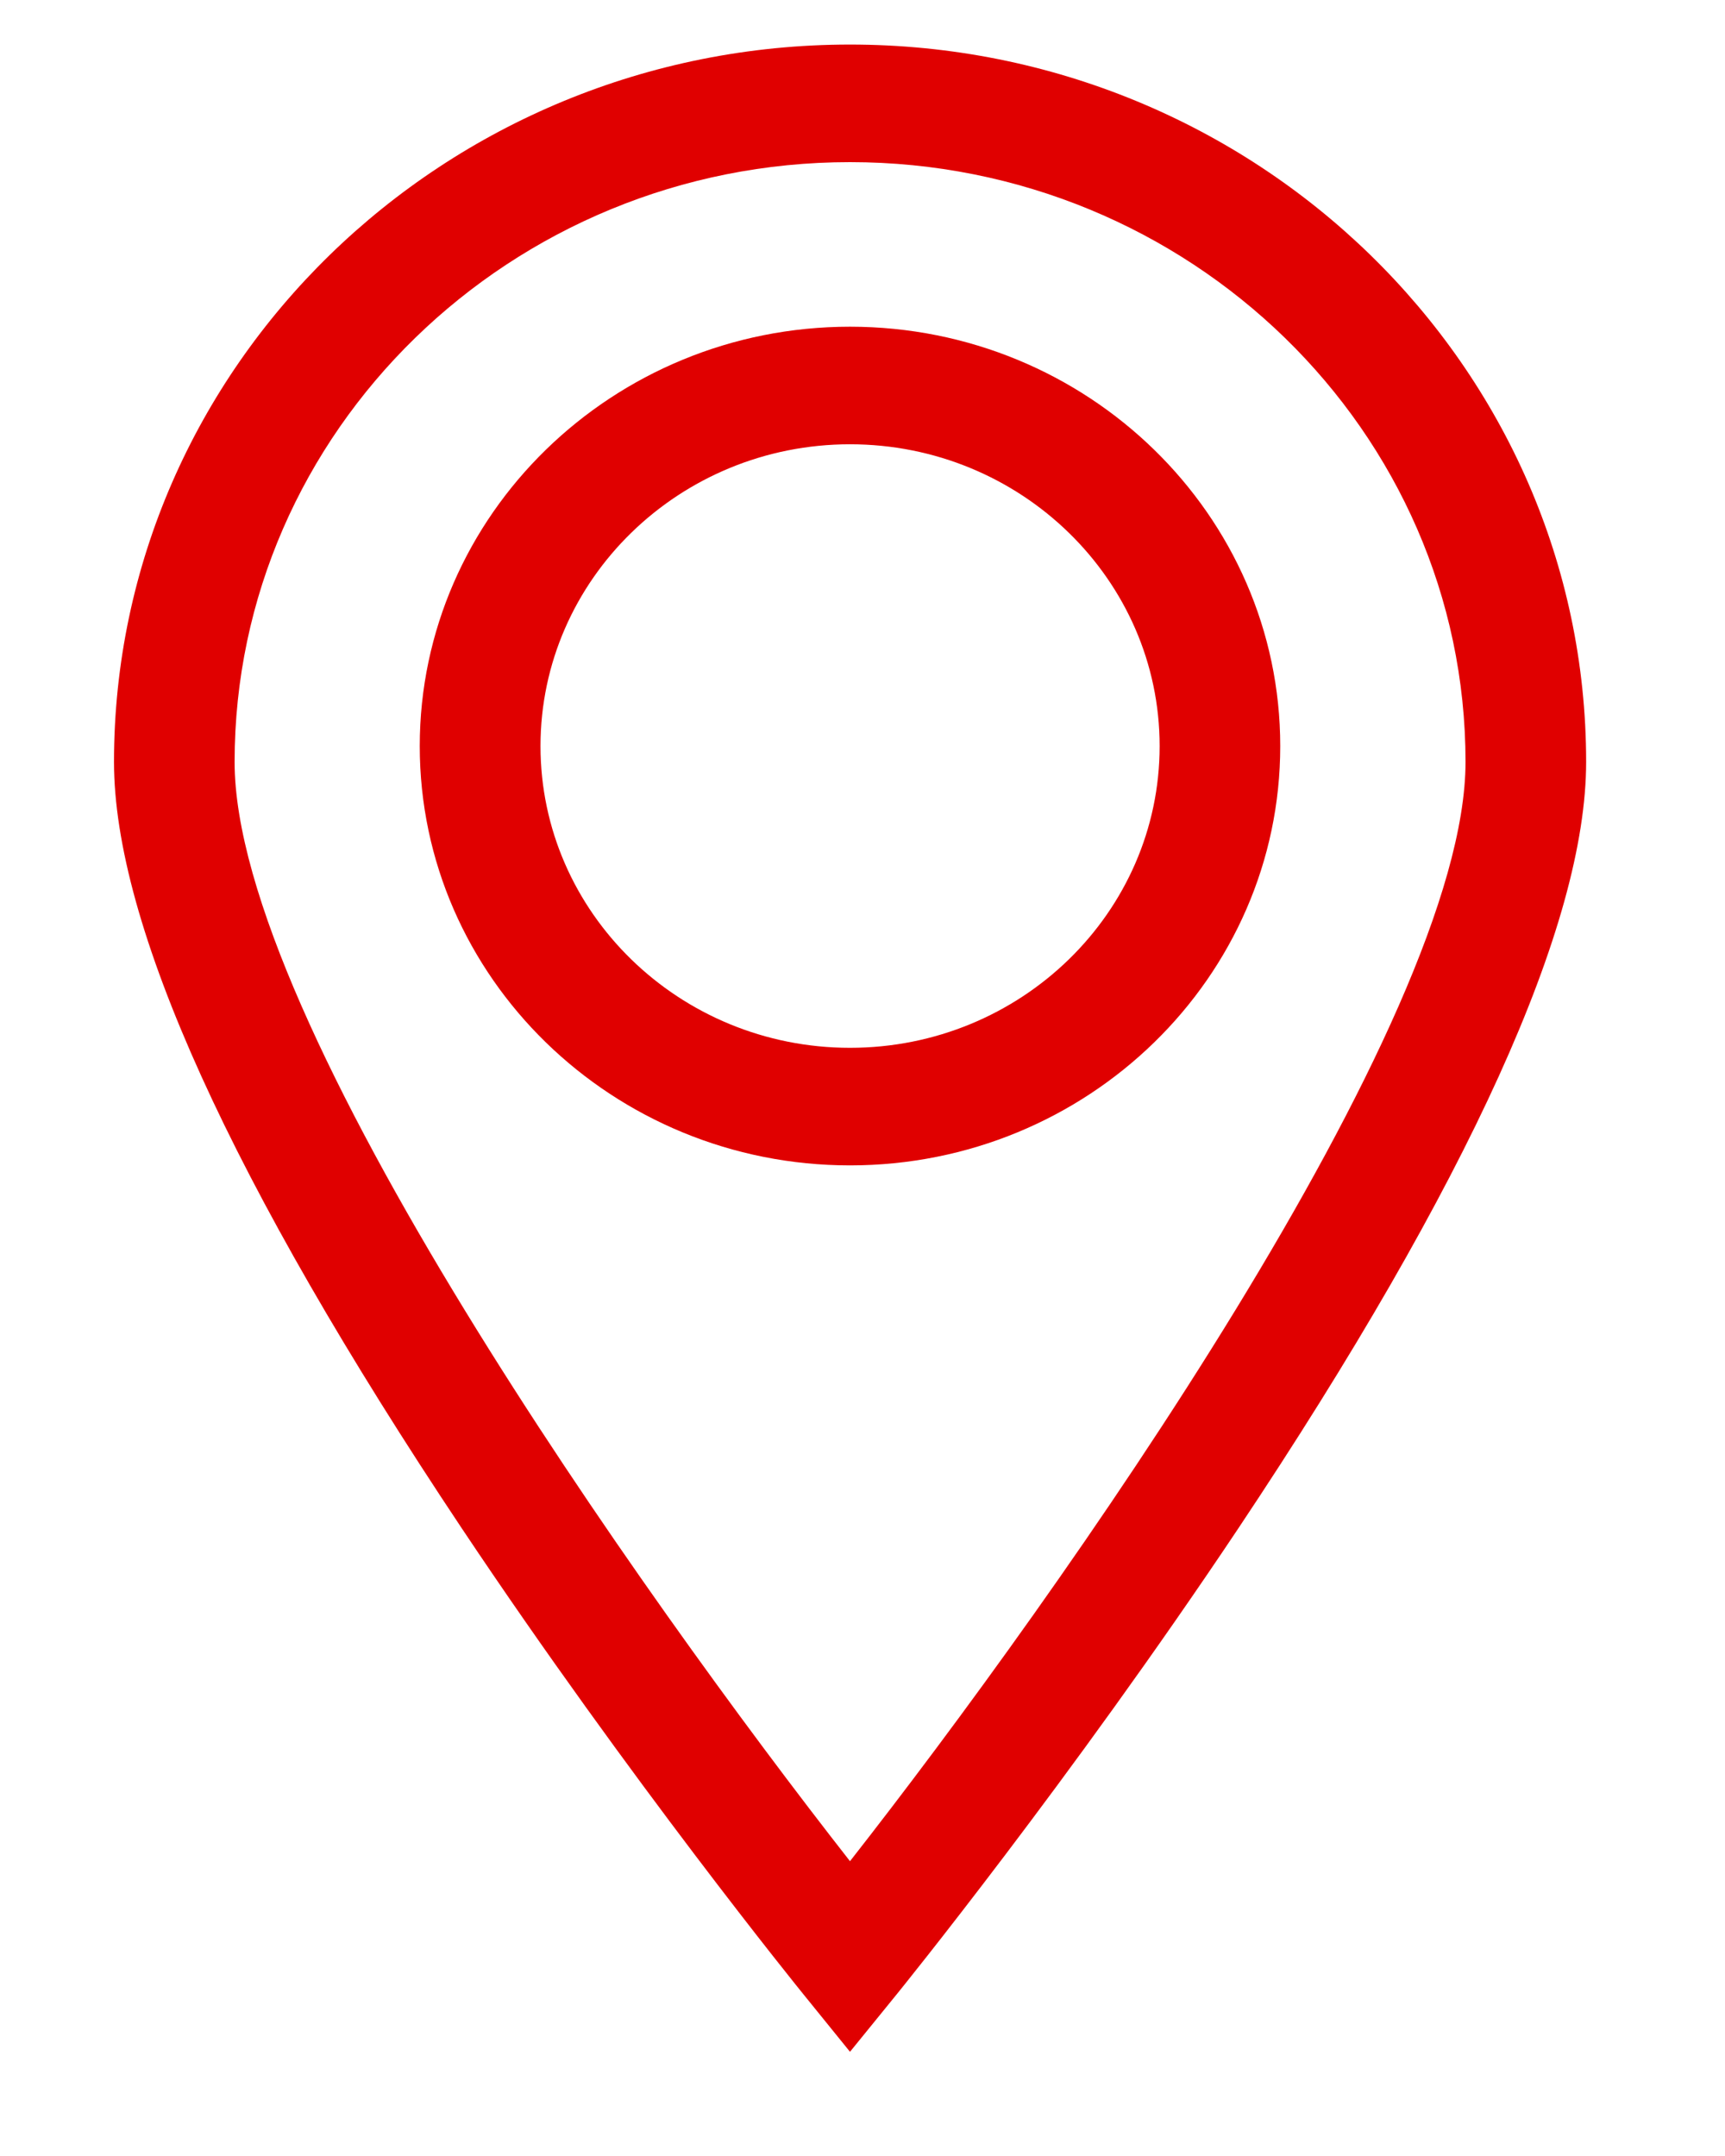 <svg width="12" height="15" viewBox="0 0 12 15" fill="none" xmlns="http://www.w3.org/2000/svg">
<path d="M5.913 0.31C3.09 0.31 0.793 2.549 0.793 5.301C0.793 6.431 1.607 8.225 3.211 10.631C4.384 12.389 5.573 13.855 5.585 13.87L5.913 14.275L6.242 13.87C6.254 13.855 7.443 12.389 8.616 10.631C10.22 8.225 11.034 6.431 11.034 5.301C11.034 2.549 8.737 0.31 5.913 0.31ZM5.913 12.949C4.469 11.105 1.632 7.11 1.632 5.301C1.632 3 3.553 1.128 5.913 1.128C8.274 1.128 10.195 3 10.195 5.301C10.195 7.11 7.358 11.105 5.913 12.949Z" fill="#E00000"/>
<path d="M5.913 2.273C4.263 2.273 2.92 3.582 2.92 5.191C2.92 6.8 4.263 8.108 5.913 8.108C7.564 8.108 8.906 6.8 8.906 5.191C8.906 3.582 7.564 2.273 5.913 2.273ZM5.913 7.29C4.726 7.29 3.76 6.349 3.76 5.191C3.76 4.033 4.726 3.091 5.913 3.091C7.101 3.091 8.067 4.033 8.067 5.191C8.067 6.349 7.101 7.29 5.913 7.29Z" fill="#E00000"/>
</svg>
